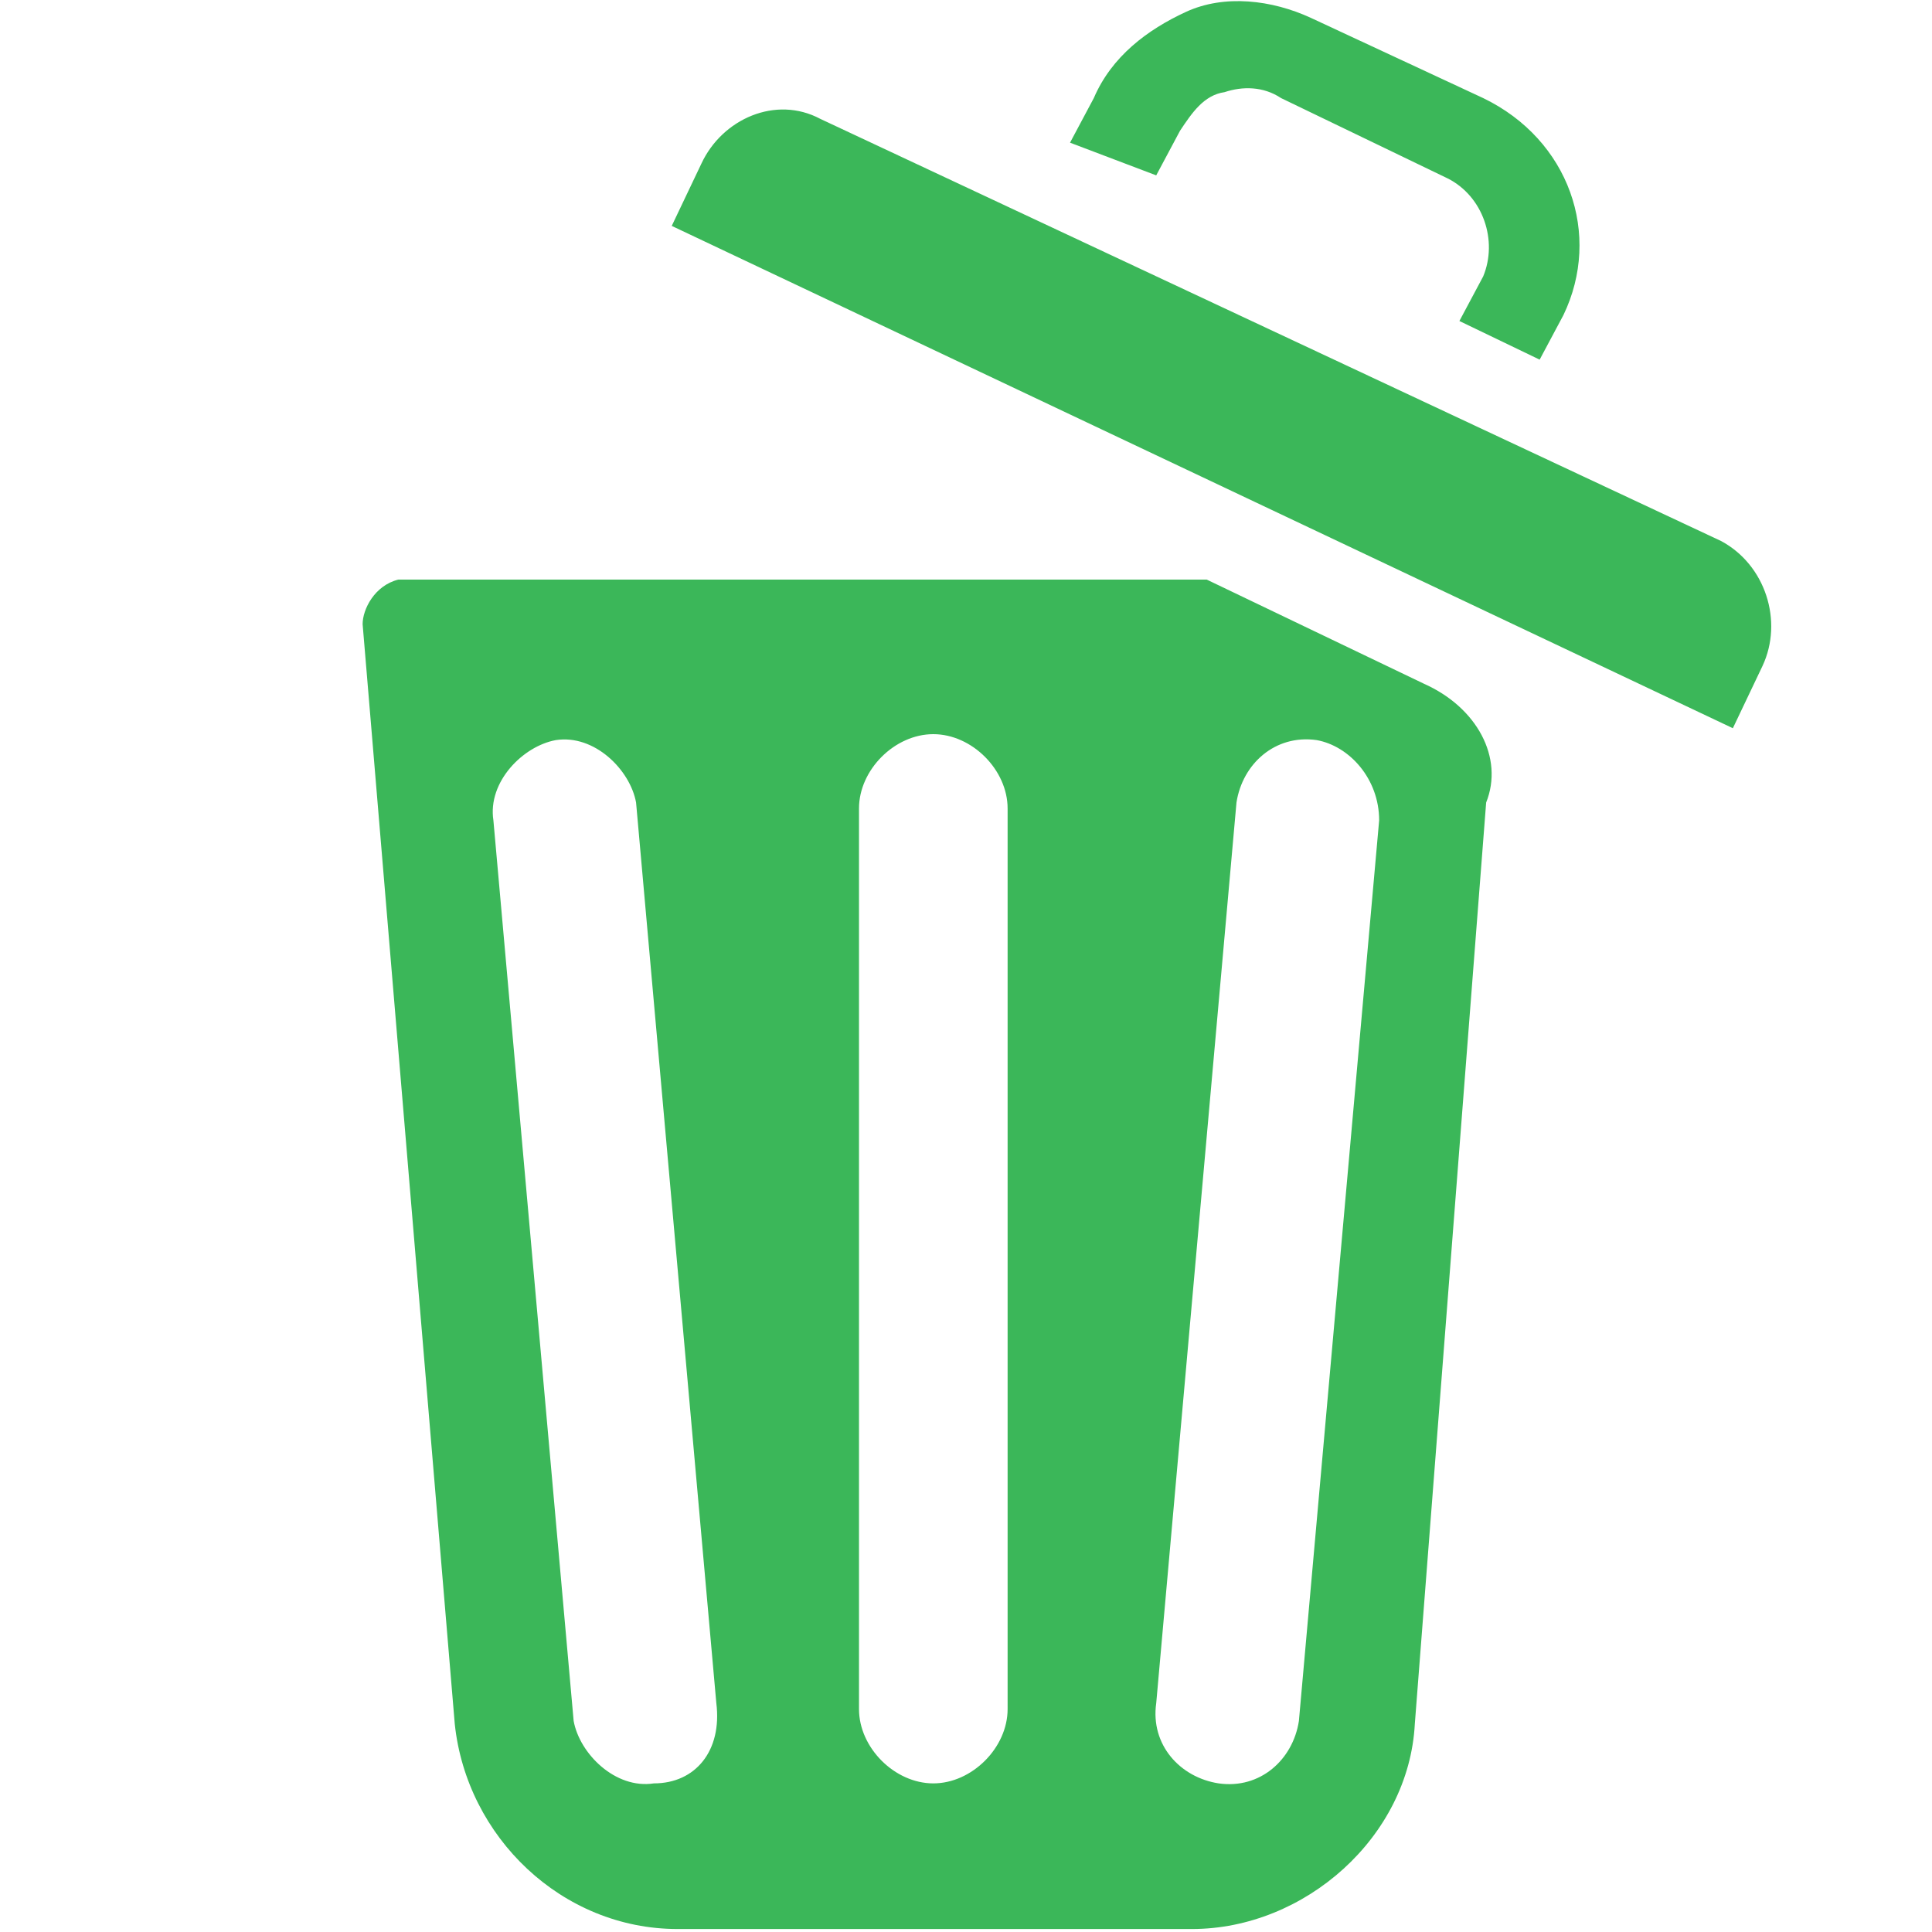 <?xml version="1.0" encoding="utf-8"?>
<!-- Generator: Adobe Illustrator 24.0.2, SVG Export Plug-In . SVG Version: 6.00 Build 0)  -->
<svg version="1.1" id="Шар_1" xmlns="http://www.w3.org/2000/svg" xmlns:xlink="http://www.w3.org/1999/xlink" x="0px" y="0px"
	 viewBox="0 0 65 65" style="enable-background:new 0 0 65 65;" xml:space="preserve">
<style type="text/css">
	.st0{fill:#3BB759;}
</style>
<path class="st0" d="M57.9,18.2L27.6,4c-1.5-0.8-3.3,0-4,1.5l-1,2.1l35.7,16.9l1-2.1C60,20.9,59.4,19,57.9,18.2z M38.9,5.9
	C38.9,5.9,39.1,5.9,38.9,5.9l0.8-1.5c0.4-0.6,0.8-1.2,1.5-1.3c0.6-0.2,1.3-0.2,1.9,0.2l5.6,2.7c1.2,0.6,1.7,2.1,1.2,3.3l-0.8,1.5
	l0,0l2.7,1.3l0,0l0.8-1.5c1.3-2.7,0.2-5.9-2.7-7.3l-5.8-2.7c-1.3-0.6-2.9-0.8-4.2-0.2c-1.3,0.6-2.5,1.5-3.1,2.9L36,4.8l0,0L38.9,5.9
	z M47.9,23l-7.3-3.5H13.8c-0.2,0-0.4,0-0.4,0c-0.8,0.2-1.2,1-1.2,1.5l3.1,37c0.4,3.8,3.6,6.9,7.5,6.9h17.3c3.8,0,7.3-3.1,7.5-6.9
	L50,27C50.6,25.5,49.7,23.8,47.9,23z M22,60c-1.3,0.2-2.5-1-2.7-2.1l-2.7-30.3c-0.2-1.3,1-2.5,2.1-2.7c1.3-0.2,2.5,1,2.7,2.1
	l2.7,30.3C24.3,58.9,23.4,60,22,60z M33.9,57.5c0,1.3-1.2,2.5-2.5,2.5c-1.3,0-2.5-1.2-2.5-2.5V27.2c0-1.3,1.2-2.5,2.5-2.5
	c1.3,0,2.5,1.2,2.5,2.5V57.5z M46.4,27.6l-2.7,30.3c-0.2,1.3-1.3,2.3-2.7,2.1c-1.3-0.2-2.3-1.3-2.1-2.7L41.6,27
	c0.2-1.3,1.3-2.3,2.7-2.1C45.4,25.1,46.4,26.2,46.4,27.6z"/>
</svg>
